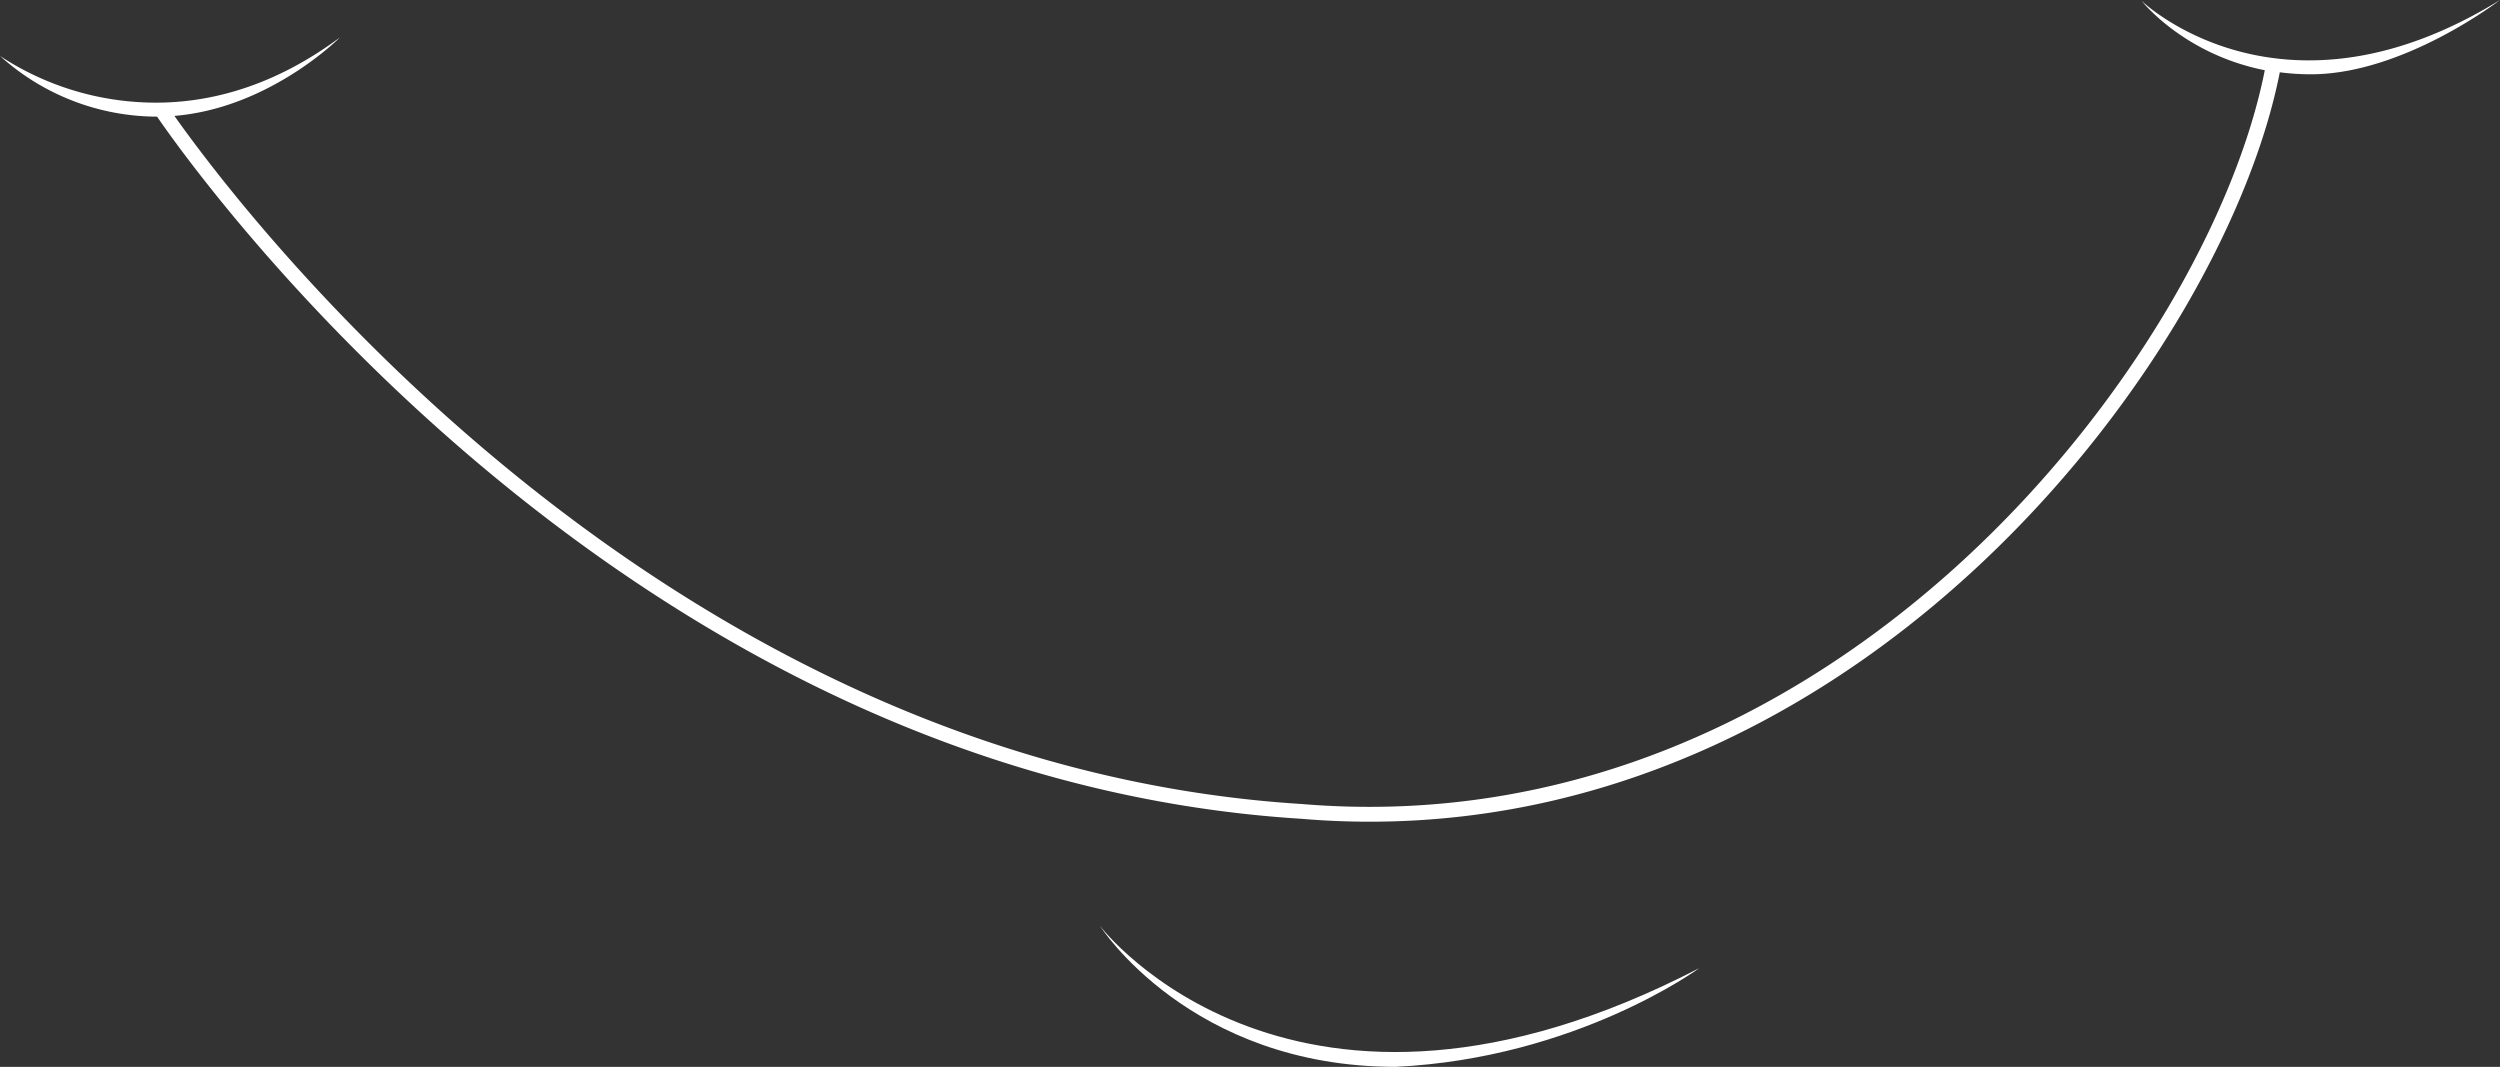 <svg id="Layer_2" data-name="Layer 2" xmlns="http://www.w3.org/2000/svg" viewBox="0 0 541.2 230.95"><rect x="0" y="0" width="541.2" height="230.95" fill="#333333" stroke="none"/><defs><style>.cls-1{fill:#fff;}</style></defs><title>zahnaerztin-obersulm-dr-jolanta-dilling-decor-smile-white</title><path class="cls-1" d="M238.1,200.41s19.41,30.54,64,30.54c39.19-1.86,65.76-21.37,65.76-21.37C280.2,255,238.51,201,238.1,200.41Z"/><path class="cls-1" d="M541.2,0c-46.51,28.69-76.32,1.38-77.57.2,0,0,9.08,11.54,26.65,15C478.16,76.83,397.56,183.68,281.9,174.06,142.46,165.35,52.1,45.41,37.76,25.09c20.72-1.72,35.84-17,35.84-17C60,18.21,46.94,21.81,35.76,22.19v0l0,0A61.39,61.39,0,0,1,0,12.11,50.89,50.89,0,0,0,34,25.25c9.93,14.43,102.38,142.93,247.71,152,5,.43,9.94.63,14.82.63,109.56,0,185.23-102.21,197-162.23a51.57,51.57,0,0,0,6.73.43C520.36,16.09,541.2,0,541.2,0Z"/></svg>